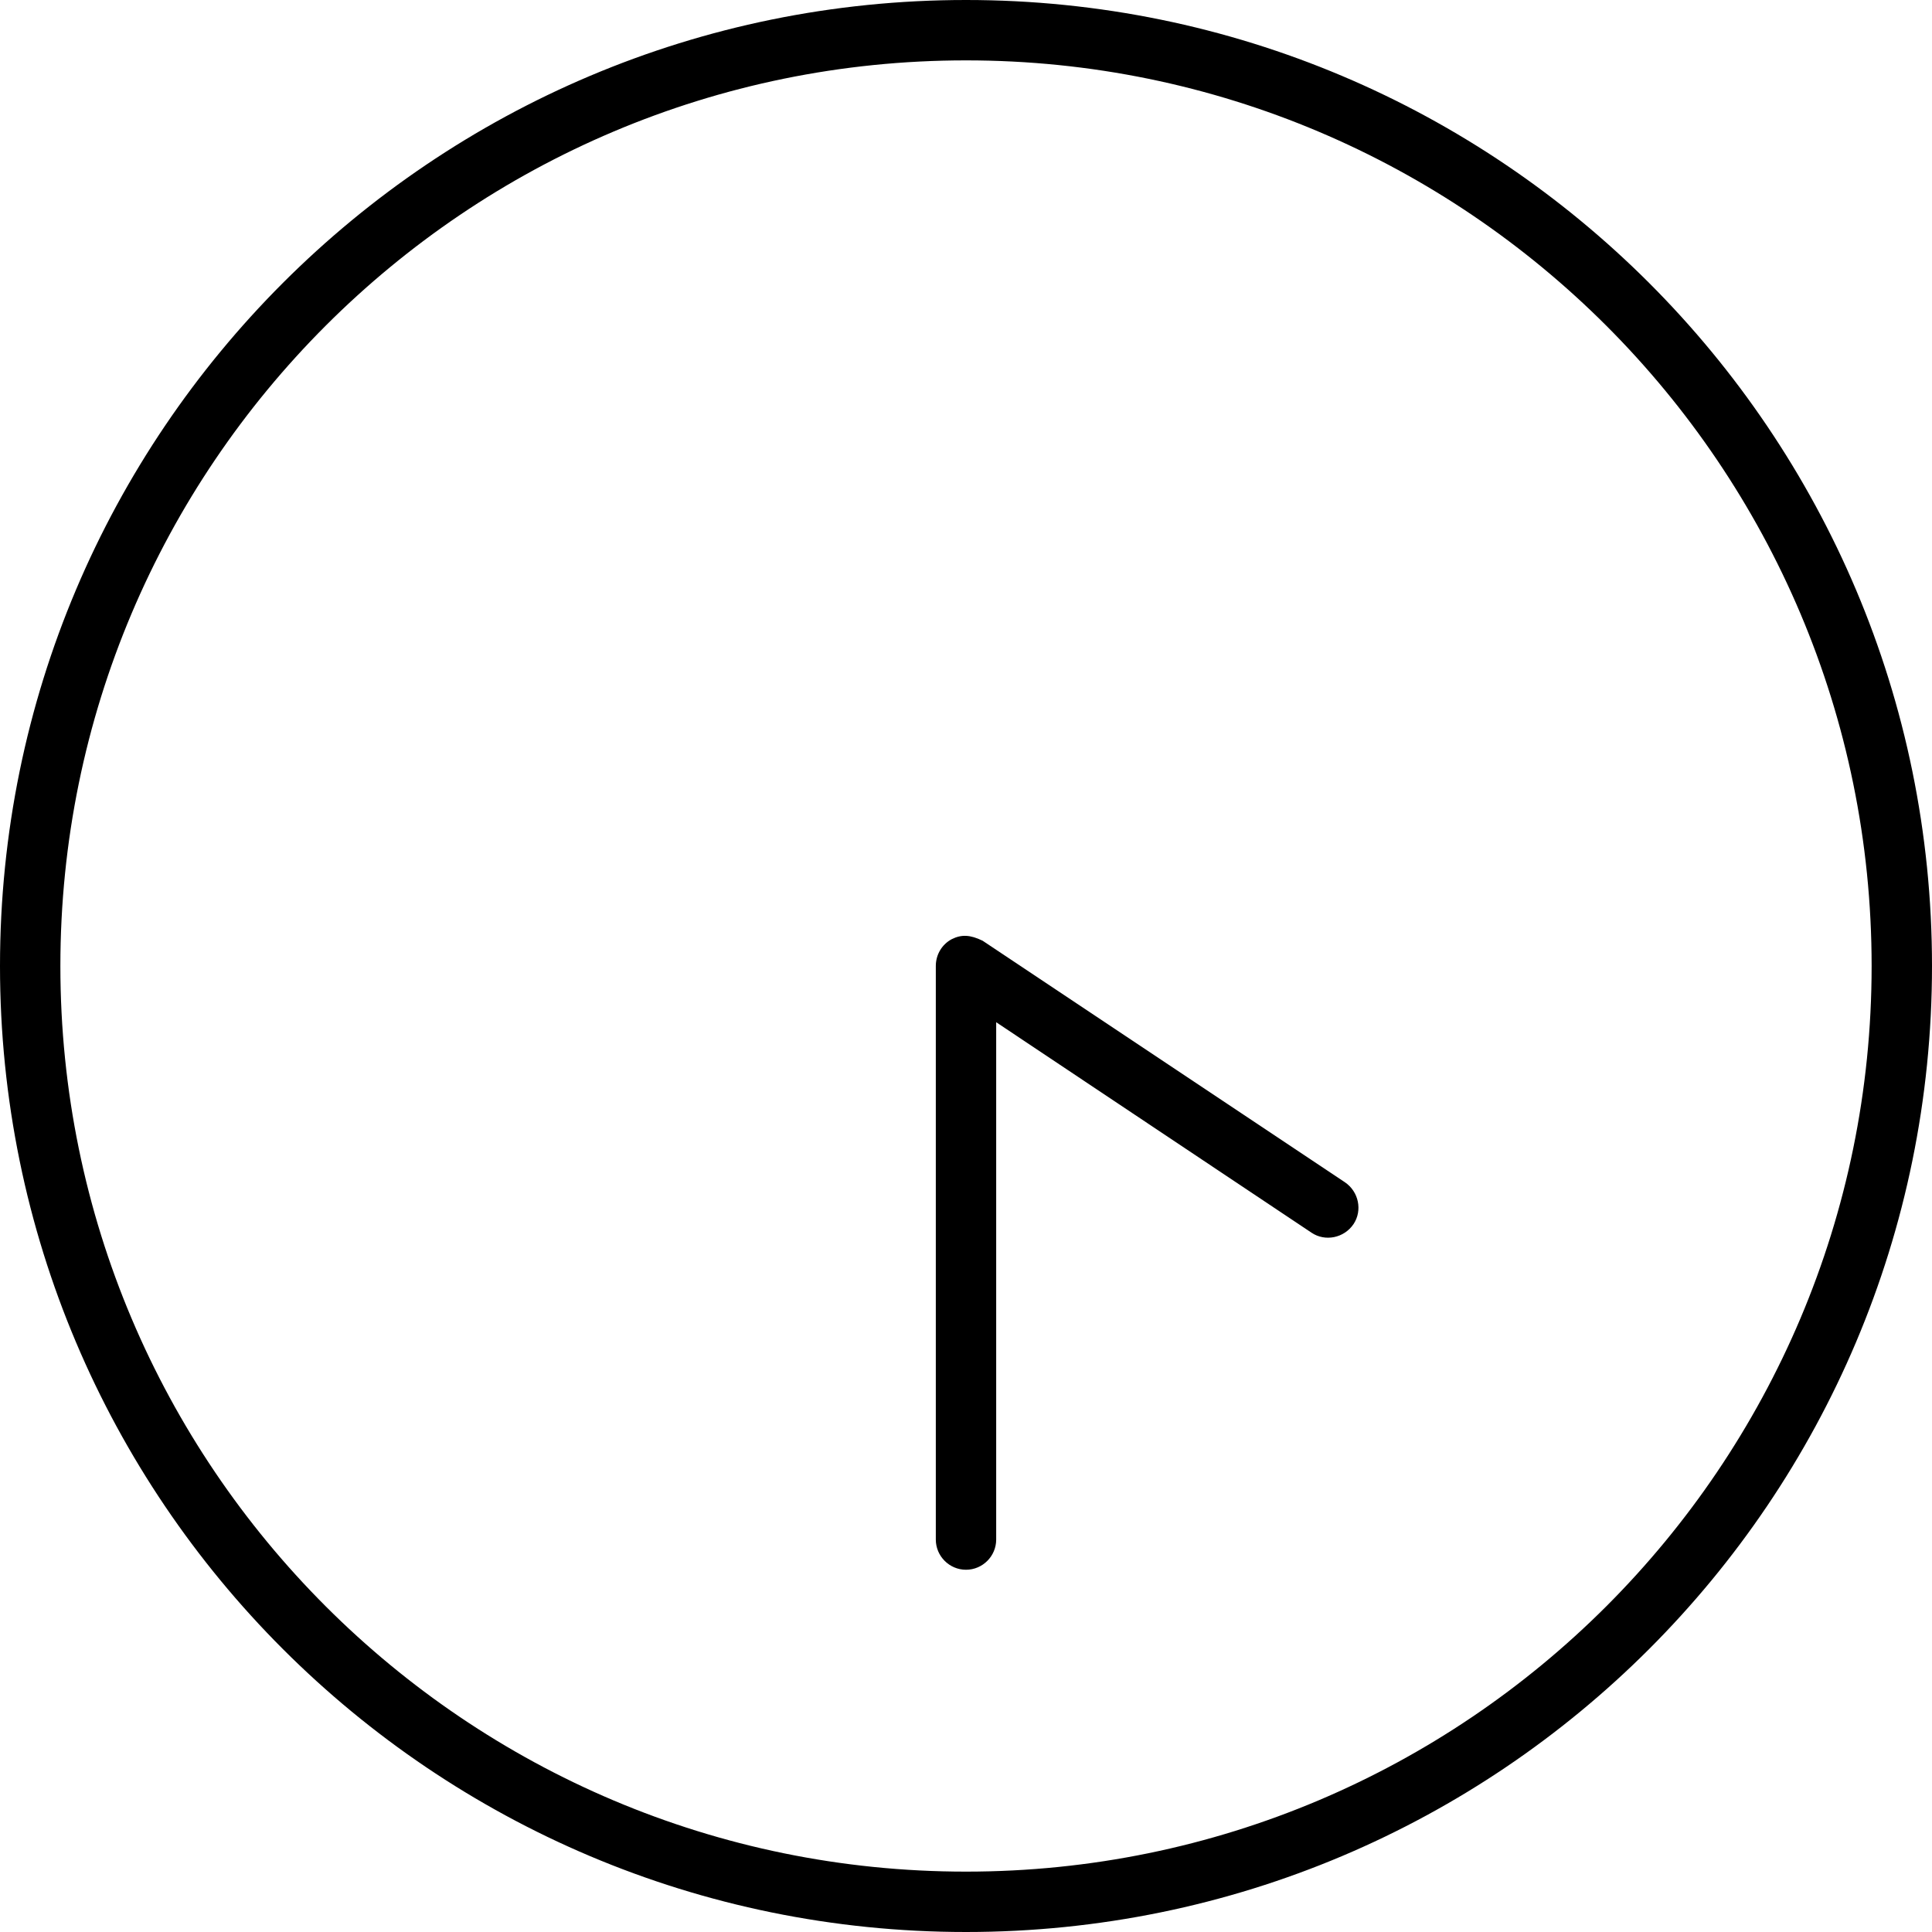 <svg xmlns="http://www.w3.org/2000/svg" viewBox="0 0 512 512"><!--! Font Awesome Pro 6.3.0 by @fontawesome - https://fontawesome.com License - https://fontawesome.com/license (Commercial License) Copyright 2023 Fonticons, Inc. --><path d="M264 408C264 412.4 260.4 416 256 416C251.6 416 248 412.4 248 408V256C248 253 249.6 250.3 252.2 248.9C254.8 247.6 257.1 247.7 260.4 249.3L356.4 313.3C360.1 315.8 361.1 320.8 358.7 324.4C356.2 328.1 351.2 329.1 347.6 326.7L264 270.9V408zM256 512C114.6 512 0 397.4 0 256C0 114.6 114.6 0 256 0C397.4 0 512 114.6 512 256C512 397.4 397.4 512 256 512zM496 256C496 123.5 388.5 16 256 16C123.5 16 16 123.5 16 256C16 388.5 123.5 496 256 496C388.5 496 496 388.5 496 256z"/></svg>